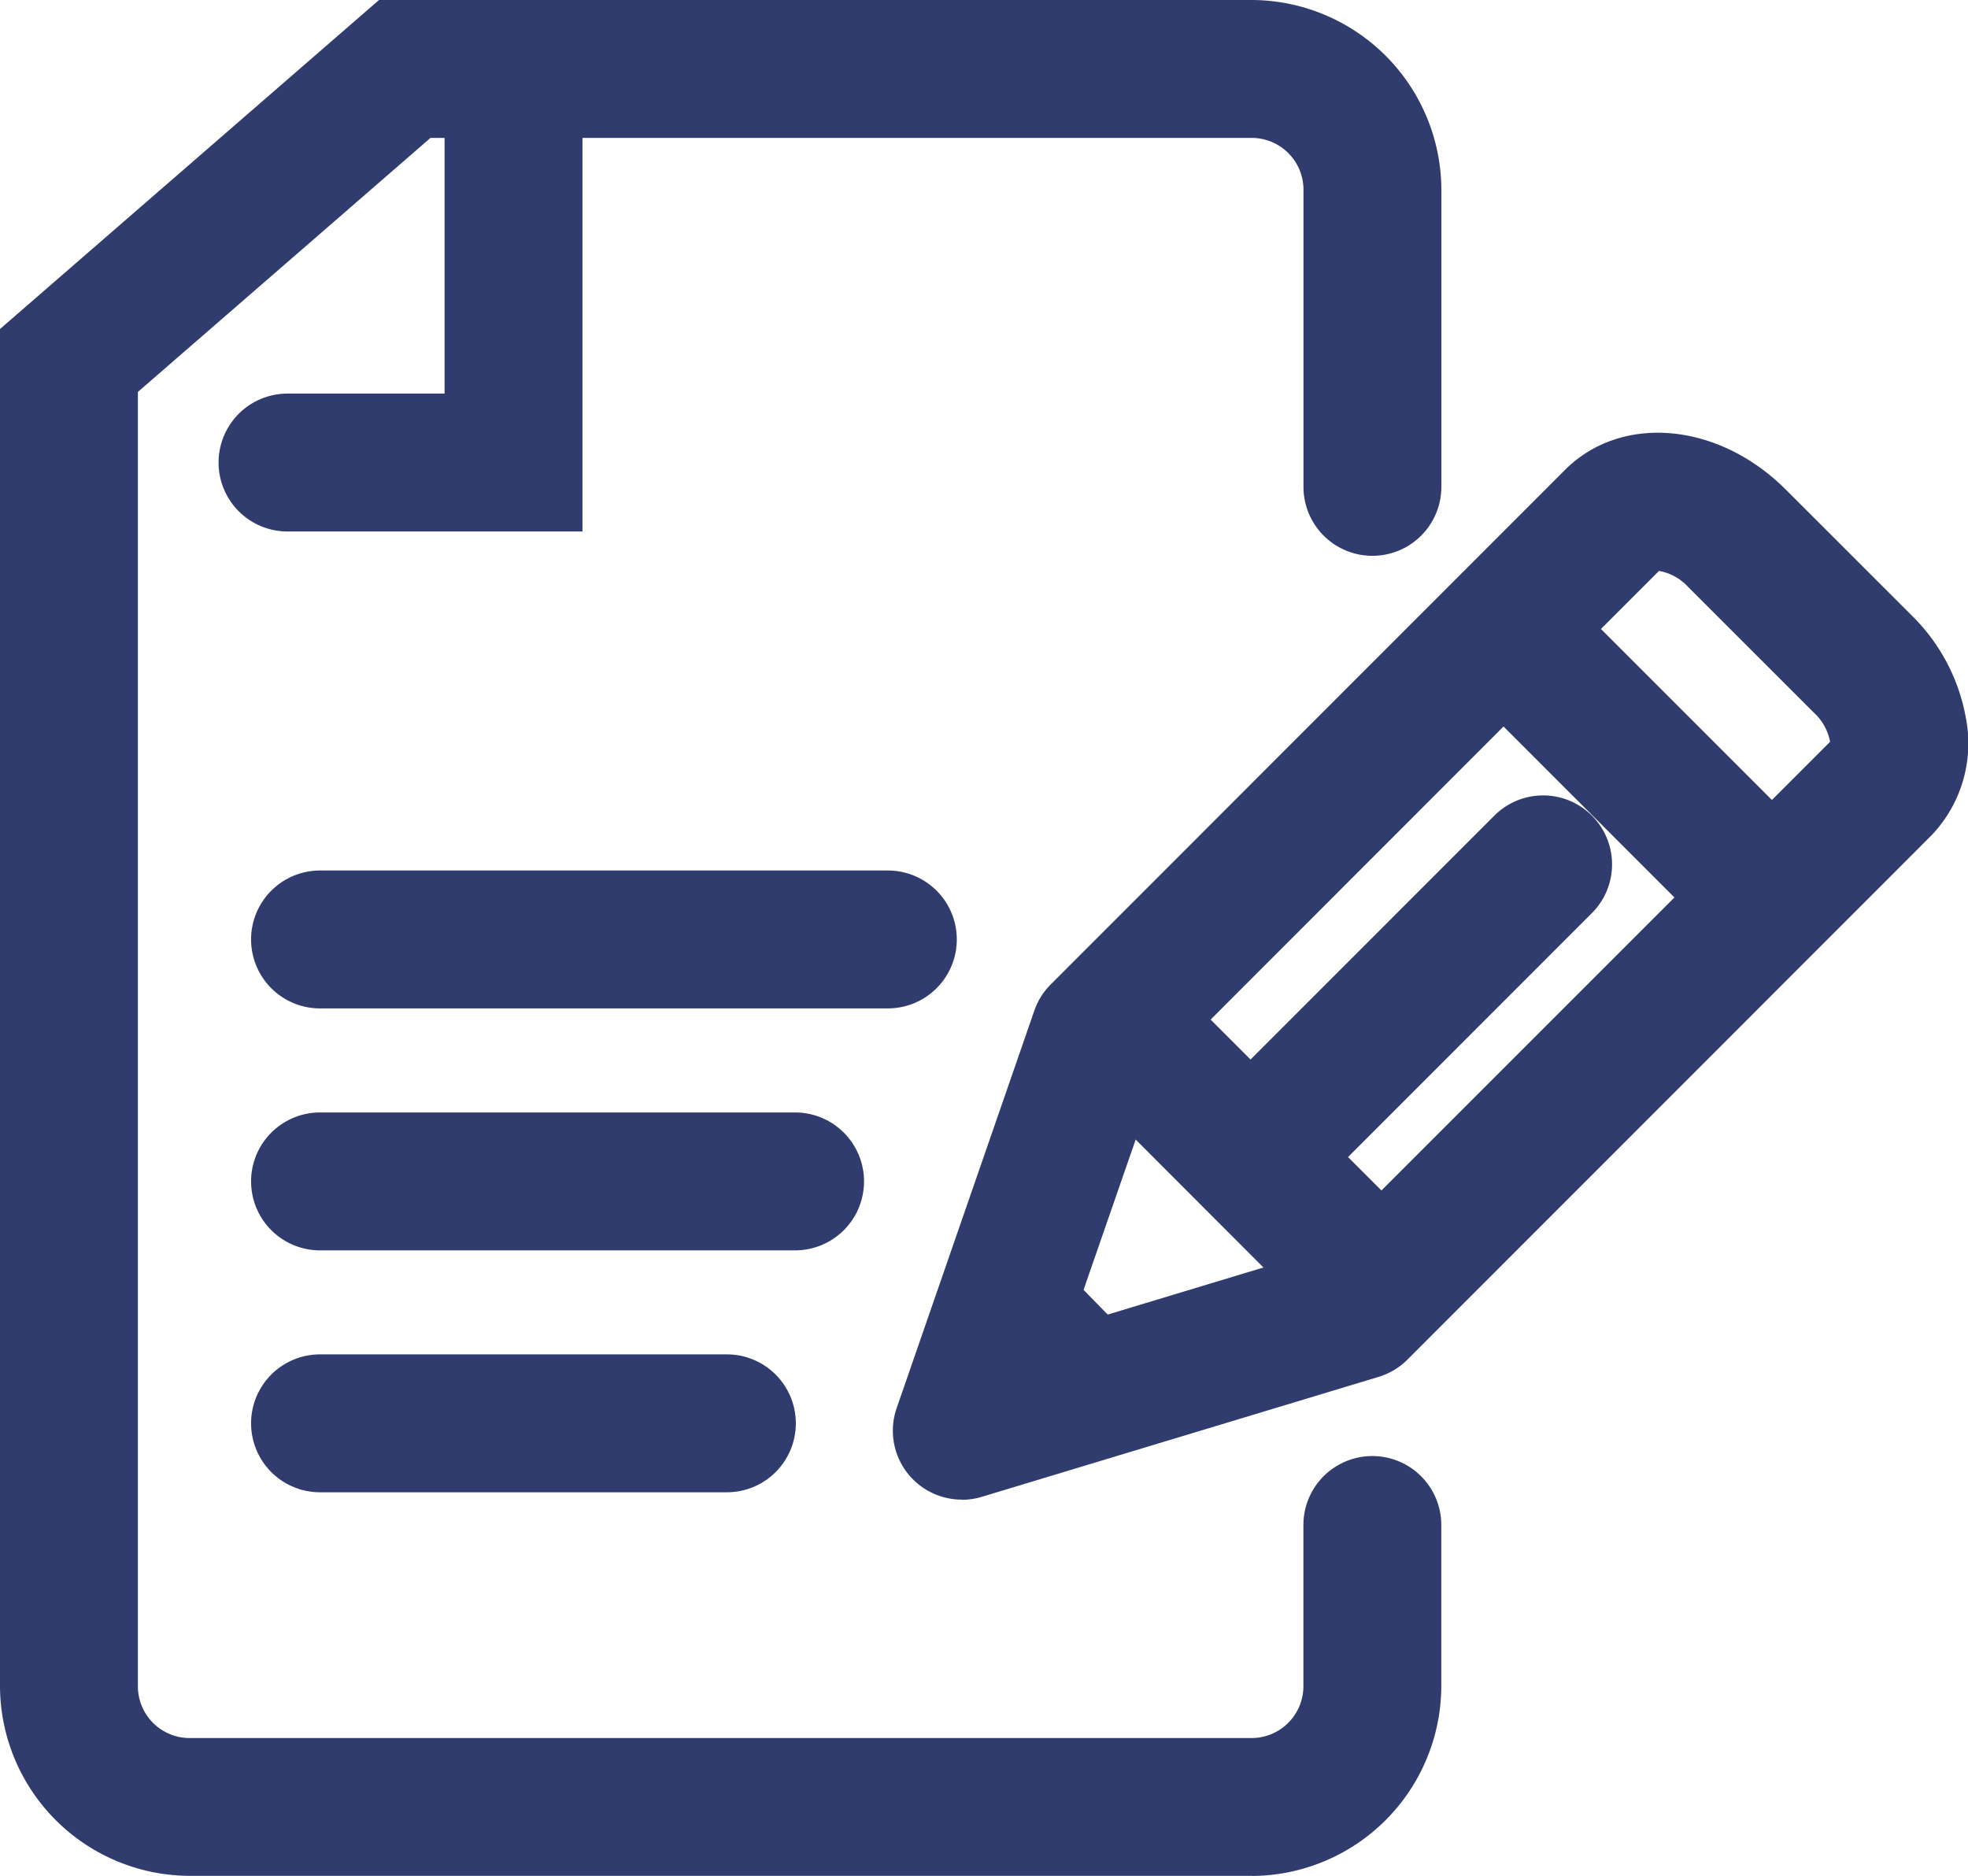 <svg xmlns="http://www.w3.org/2000/svg" xmlns:xlink="http://www.w3.org/1999/xlink" width="57.915" height="55.203" viewBox="0 0 57.915 55.203">
  <defs>
    <clipPath id="clip-path">
      <rect id="Rectangle_1862" data-name="Rectangle 1862" width="57.915" height="55.203" fill="#303c6d"/>
    </clipPath>
  </defs>
  <g id="Groupe_6499" data-name="Groupe 6499" transform="translate(0 0)">
    <g id="Groupe_6485" data-name="Groupe 6485" transform="translate(0 0)" clip-path="url(#clip-path)">
      <path id="Tracé_30460" data-name="Tracé 30460" d="M36.852,55.2H5.57A5.6,5.6,0,0,1,0,49.638V9.682L11.154,0H36.846a5.6,5.6,0,0,1,5.571,5.564v8.763a2.029,2.029,0,1,1-4.058,0V5.57a1.525,1.525,0,0,0-1.519-1.512H12.669L4.058,11.533v38.1a1.523,1.523,0,0,0,1.517,1.512h31.27a1.526,1.526,0,0,0,1.512-1.518V44.876a2.029,2.029,0,0,1,4.058,0v4.757a5.6,5.6,0,0,1-5.565,5.57" transform="translate(0 0)" fill="#303c6d"/>
      <path id="Tracé_30461" data-name="Tracé 30461" d="M20.217,15.968h-8.68a2.029,2.029,0,1,1,0-4.058h4.622V3.041a2.029,2.029,0,0,1,4.058,0Z" transform="translate(-3.076 -0.328)" fill="#303c6d"/>
      <path id="Tracé_30462" data-name="Tracé 30462" d="M29.663,41.929H12.953a2.029,2.029,0,1,1,0-4.058H29.663a2.029,2.029,0,1,1,0,4.058" transform="translate(-3.535 -12.255)" fill="#303c6d"/>
      <path id="Tracé_30463" data-name="Tracé 30463" d="M26.933,52.455H12.953a2.029,2.029,0,1,1,0-4.058h13.98a2.029,2.029,0,1,1,0,4.058" transform="translate(-3.535 -15.661)" fill="#303c6d"/>
      <path id="Tracé_30464" data-name="Tracé 30464" d="M24.926,62.98H12.953a2.029,2.029,0,1,1,0-4.058H24.926a2.029,2.029,0,1,1,0,4.058" transform="translate(-3.535 -19.067)" fill="#303c6d"/>
      <path id="Tracé_30465" data-name="Tracé 30465" d="M40.875,50.221a2.029,2.029,0,0,1-1.918-2.693l4.053-11.7a2.021,2.021,0,0,1,.483-.77L58.629,19.916c1.658-1.651,4.5-1.4,6.481.57L68.827,24.2a5.622,5.622,0,0,1,1.6,3.042,3.918,3.918,0,0,1-1.03,3.445L53.99,46.1a2.029,2.029,0,0,1-.848.508l-11.68,3.531a2.045,2.045,0,0,1-.588.087M46.693,37.6l-2.6,7.5,7.386-2.232L66.426,27.921a1.532,1.532,0,0,0-.469-.85l-3.713-3.712a1.528,1.528,0,0,0-.852-.467Zm5.862,7.066h0Z" transform="translate(-12.57 -6.092)" fill="#303c6d"/>
      <path id="Tracé_30466" data-name="Tracé 30466" d="M54.9,52.865a2.02,2.02,0,0,1-1.435-.6l-6.538-6.544A2.029,2.029,0,0,1,49.8,42.858L56.34,49.4A2.029,2.029,0,0,1,54.9,52.865" transform="translate(-14.994 -13.676)" fill="#303c6d"/>
      <path id="Tracé_30467" data-name="Tracé 30467" d="M45.137,60.4a2.024,2.024,0,0,1-1.452-.611l-2.122-2.174a2.029,2.029,0,0,1,2.9-2.836l2.121,2.174A2.029,2.029,0,0,1,45.137,60.4" transform="translate(-13.263 -17.528)" fill="#303c6d"/>
      <path id="Tracé_30468" data-name="Tracé 30468" d="M53.537,47.2A2.029,2.029,0,0,1,52.1,43.732l8.569-8.57a2.029,2.029,0,0,1,2.869,2.869L54.972,46.6a2.022,2.022,0,0,1-1.435.595" transform="translate(-16.667 -11.186)" fill="#303c6d"/>
      <path id="Tracé_30469" data-name="Tracé 30469" d="M72.25,36.232a2.022,2.022,0,0,1-1.435-.595l-7.549-7.55a2.029,2.029,0,1,1,2.869-2.869l7.549,7.55a2.029,2.029,0,0,1-1.435,3.464" transform="translate(-20.28 -7.968)" fill="#303c6d"/>
    </g>
  </g>
</svg>
